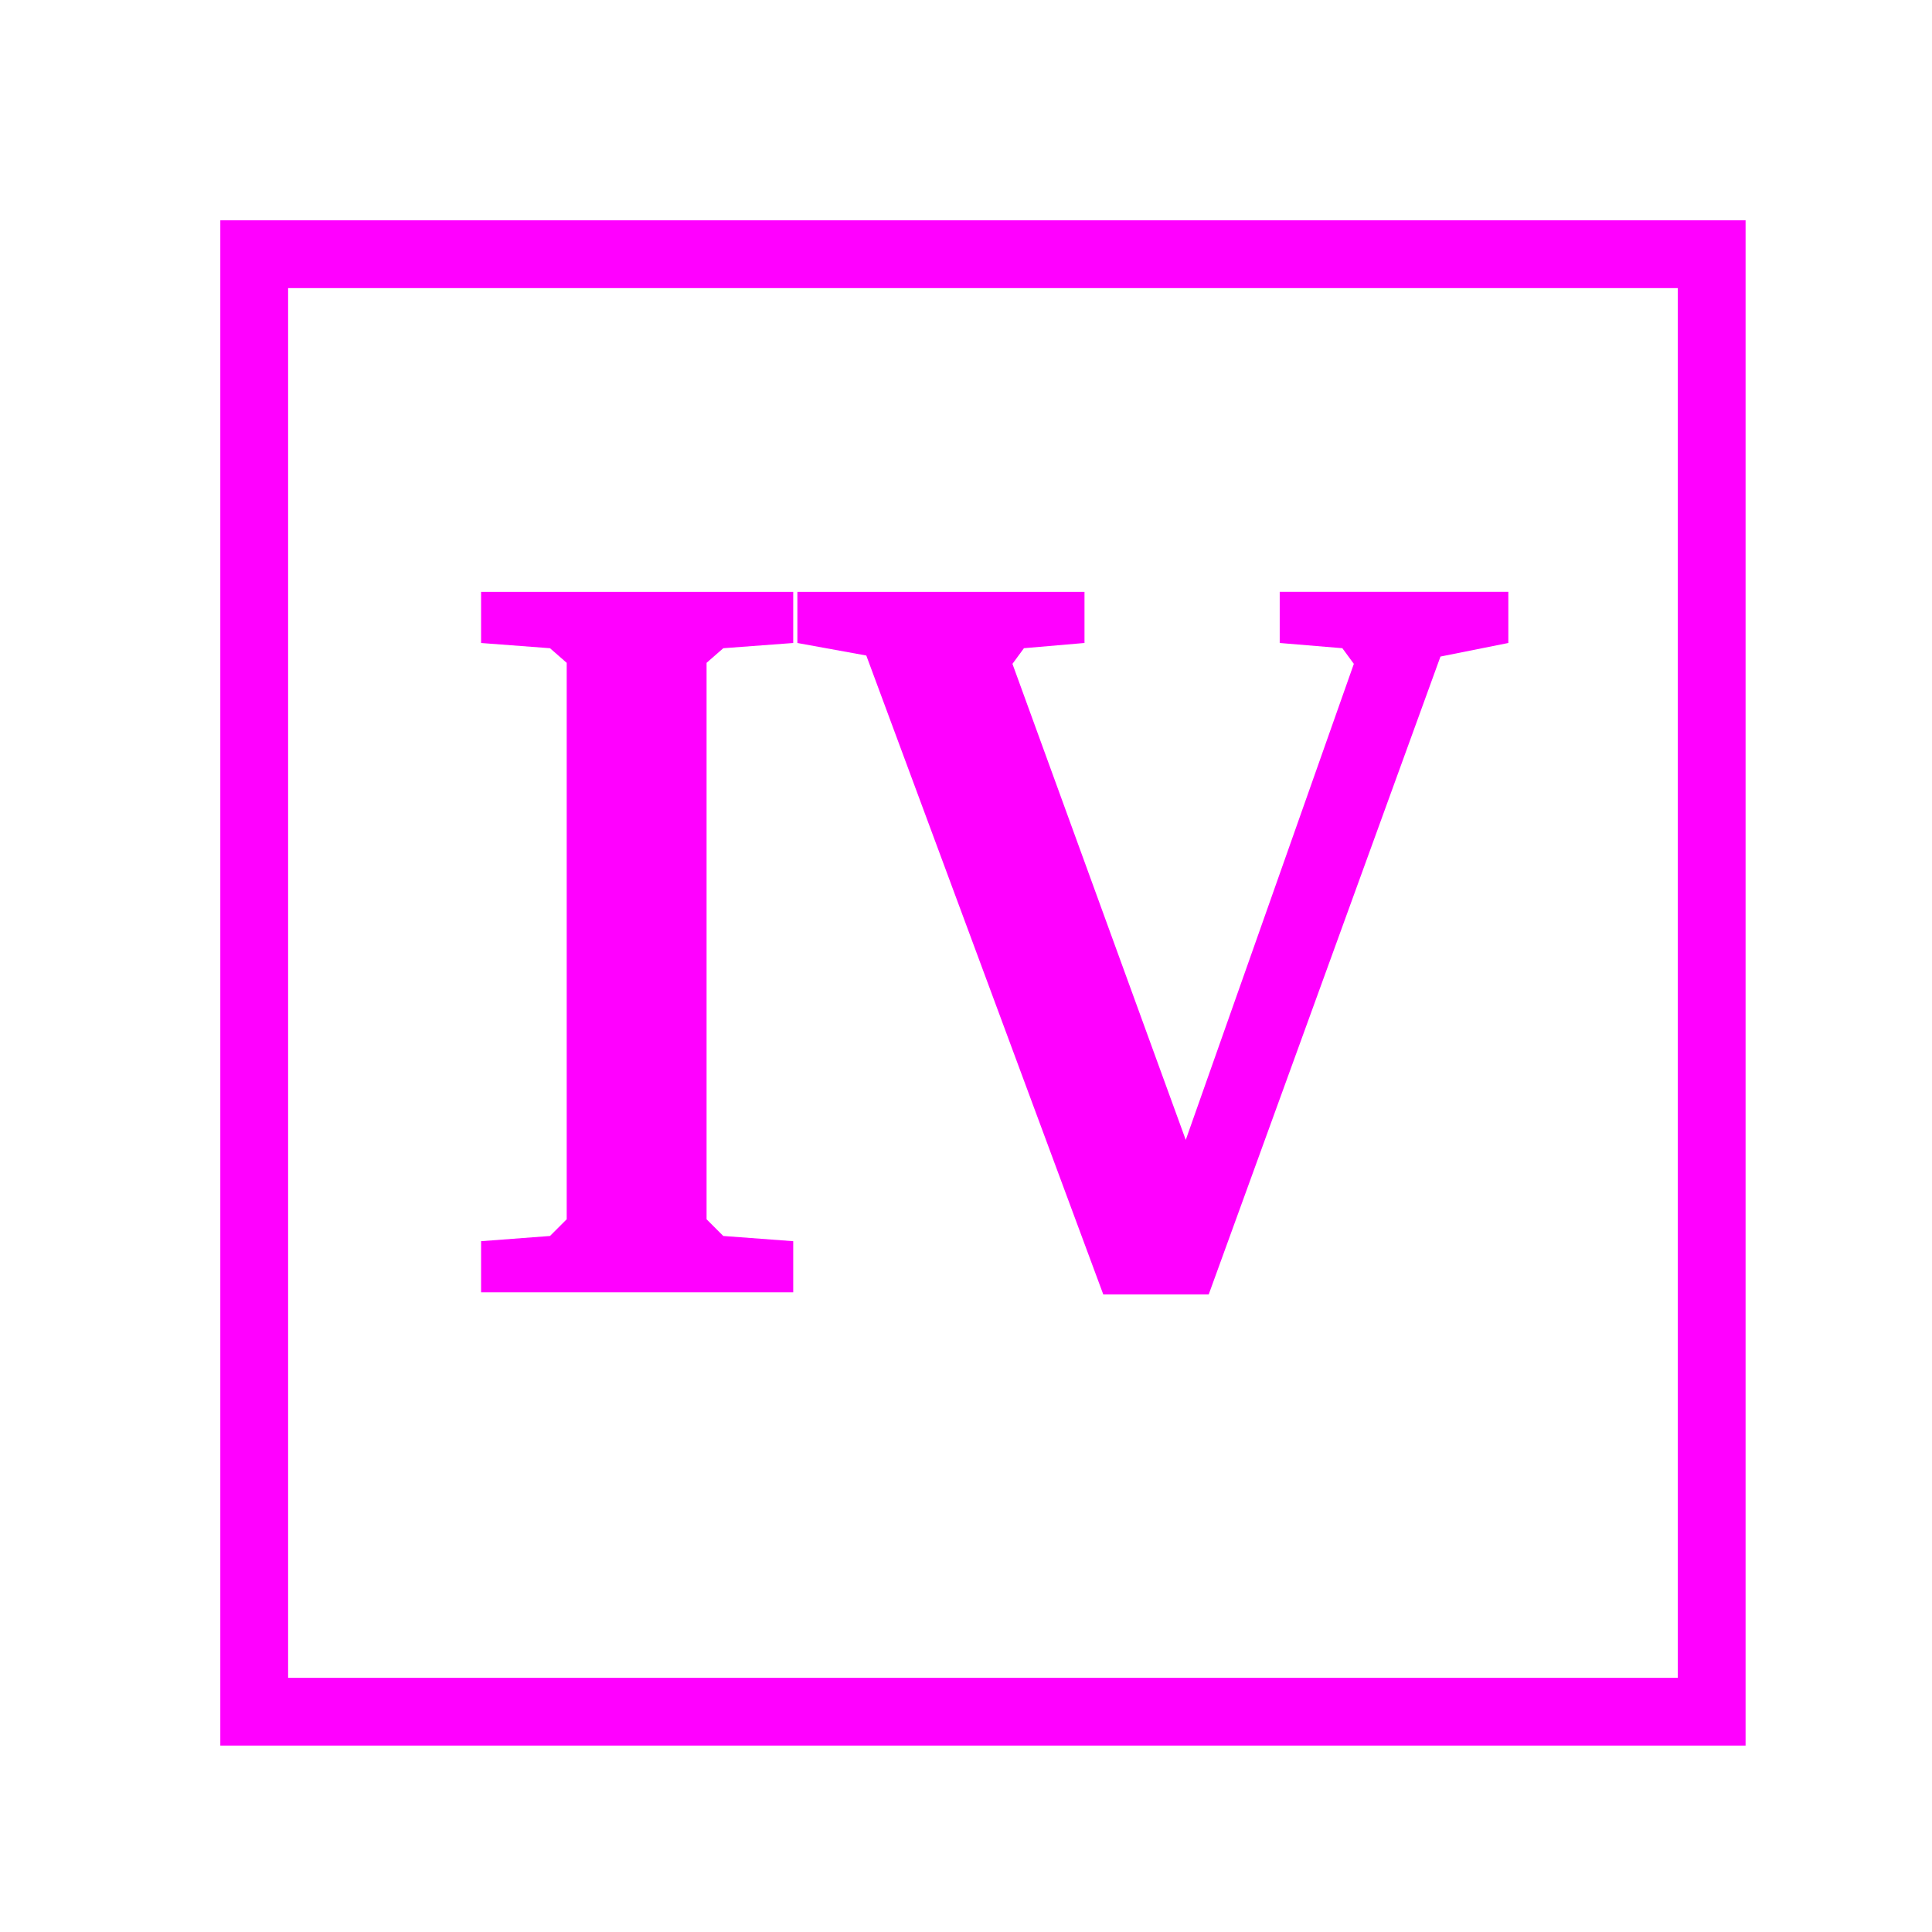 <svg id="todo1" class="todo2" version="1.1" xmlns="http://www.w3.org/2000/svg" xmlns:xlink="http://www.w3.org/1999/xlink" x="0" y="0" width="70" height="70" viewBox="-7 -7 114 114">
  <!-- Loaded SVG font from path "./svg-fonts/Enhanced-CharterRegular.svg" -->
  <rect x="8" y="8" width="86" height="86" stroke="#f0f" stroke-width="4" fill="none"/>
  <path style="fill: #f0f" d="M21.387,66.238l4.066-0.308l0.986-0.986l0-32.833l-0.986-0.862l-4.066-0.308l0-3.018l18.418,0l0,3.018l-4.127,0.308l-0.986,0.862l0,32.833l0.986,0.986l4.127,0.308l0,3.018l-18.418,0l0-3.018zM56.992,27.922l0,3.018l-3.573,0.308l-0.678,0.924l10.226,28.09l9.918-28.09l-0.678-0.924l-3.696-0.308l0-3.018l13.49,0l0,3.018l-4.004,0.801l-13.675,37.638l-6.222,0l-13.983-37.699l-4.066-0.739l0-3.018l16.94,0z"/>
  <g/>
</svg>